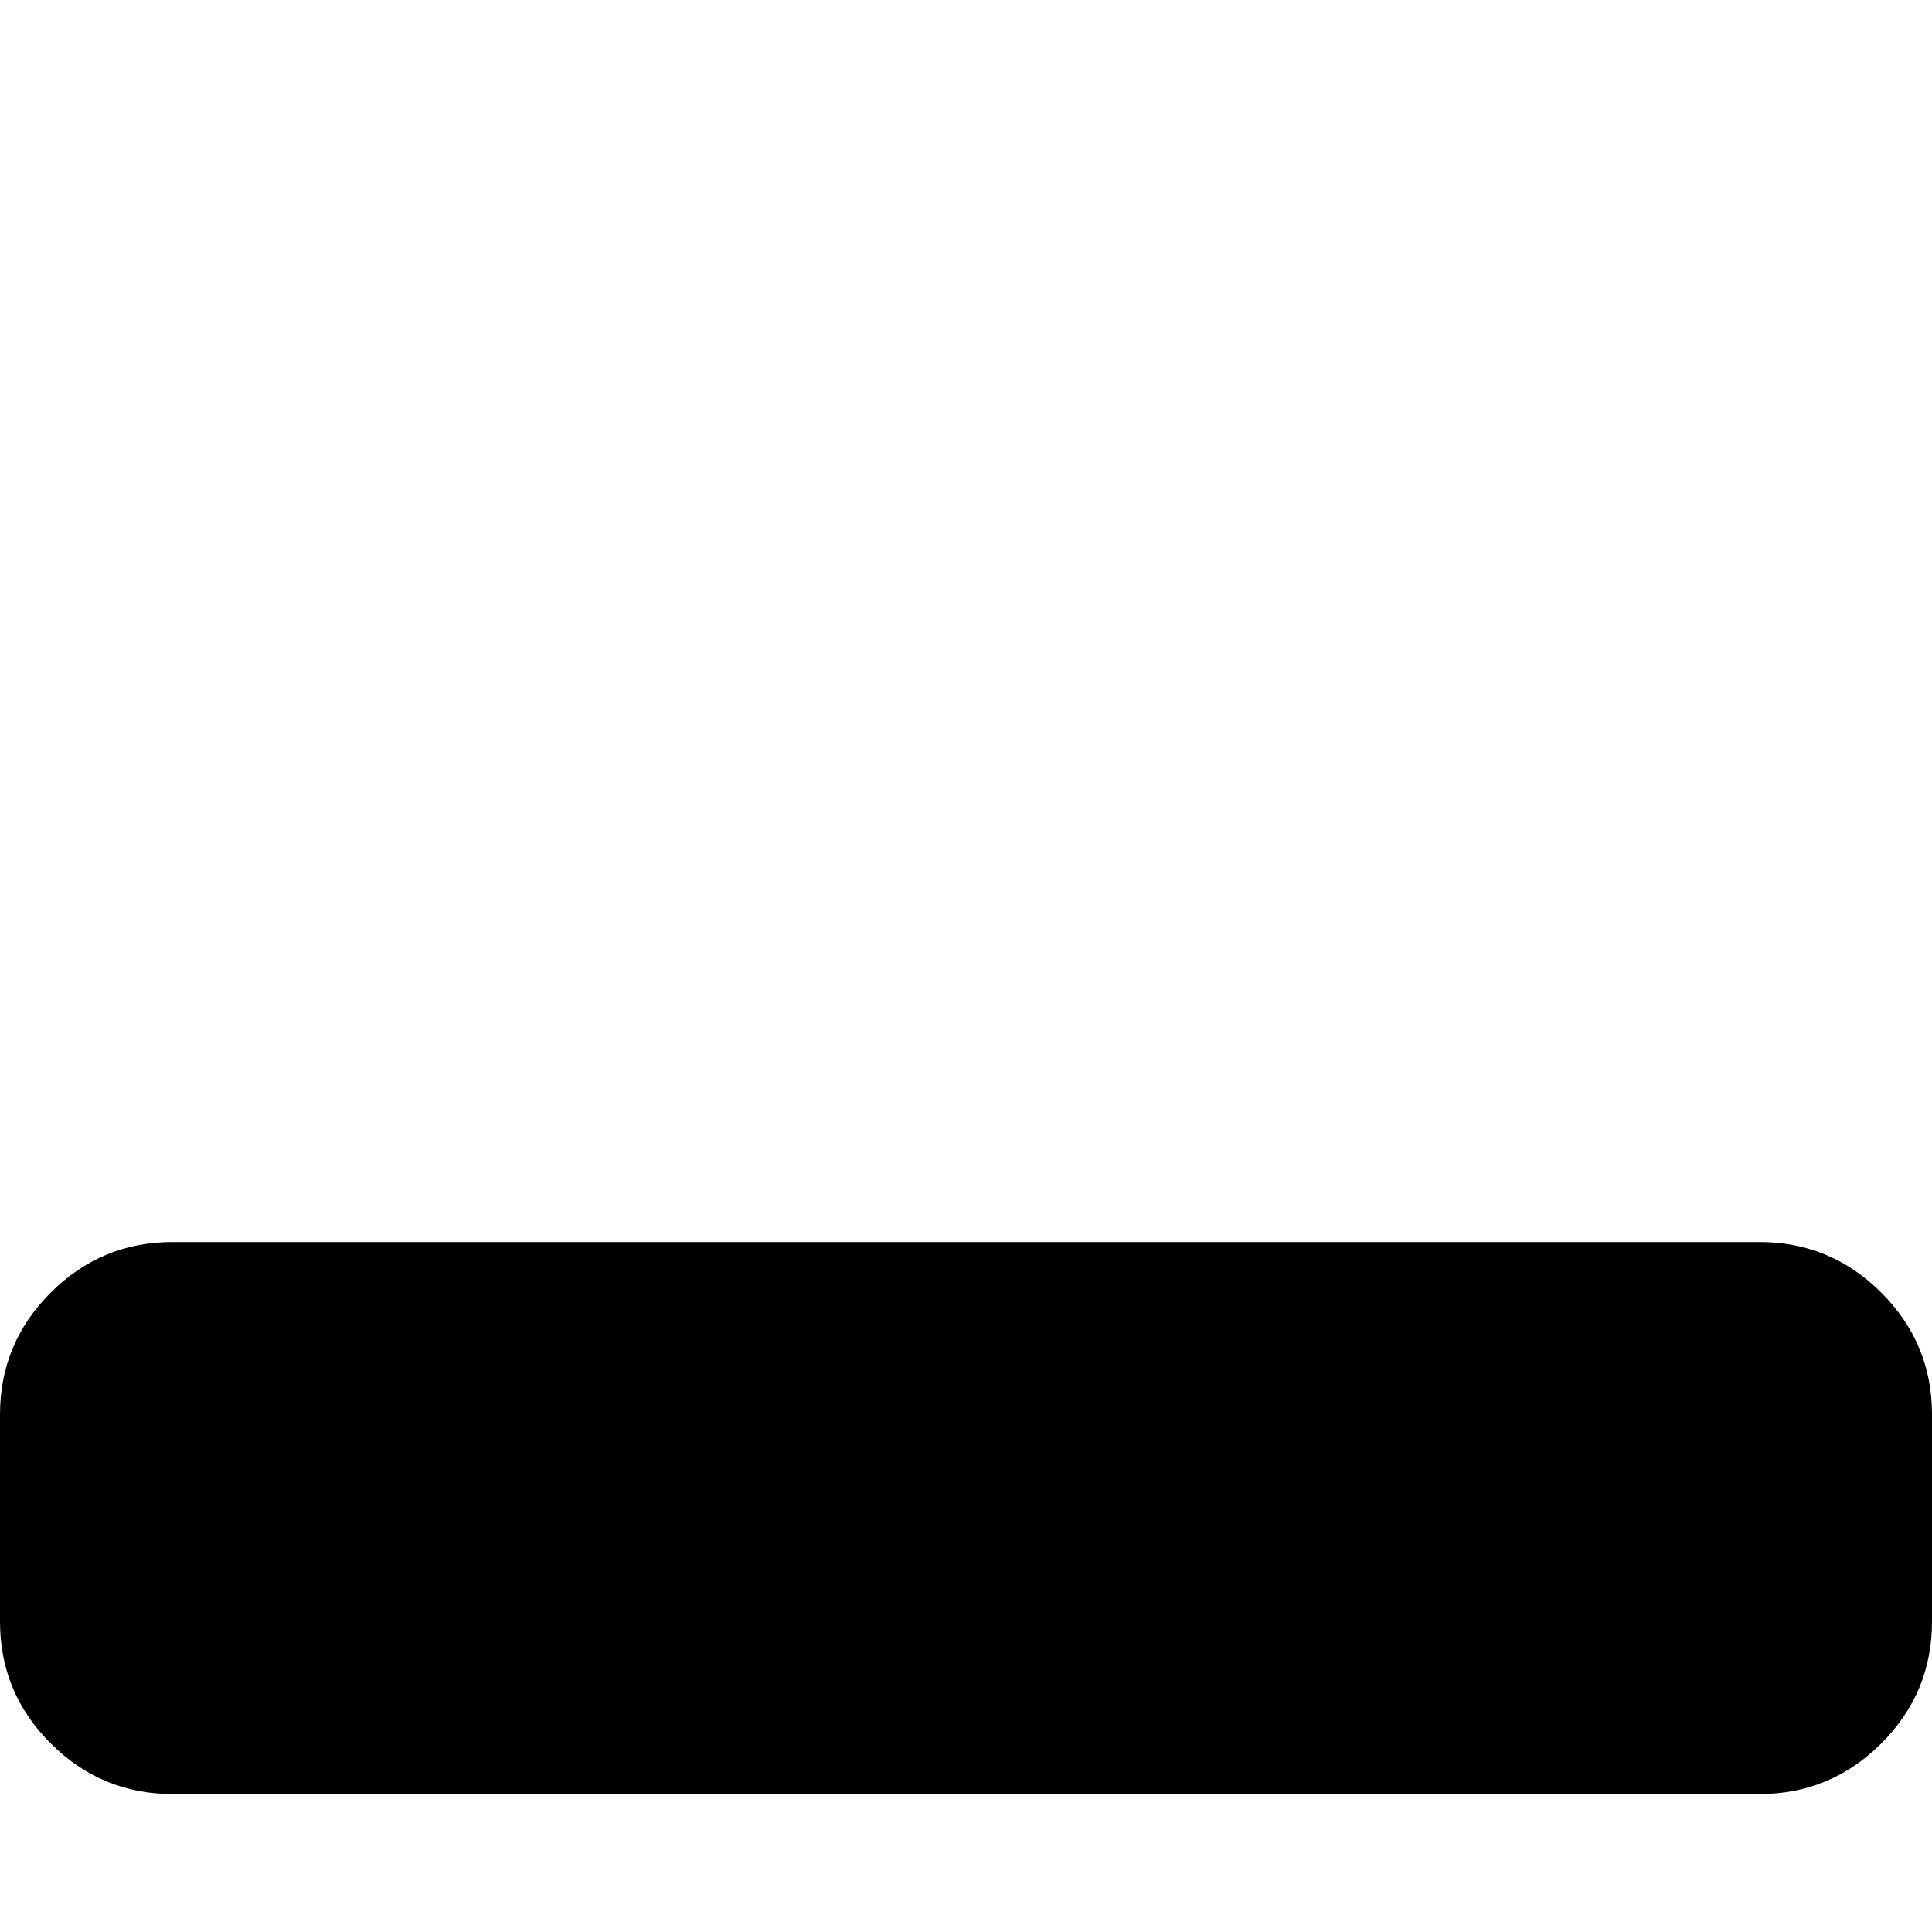 <svg fill="currentColor" version="1.1" xmlns="http://www.w3.org/2000/svg" width="32" height="32" viewBox="0 0 32 32"><path d="M32 23.429v3.429q0 1.179-0.839 2.018t-2.018 0.839h-26.286q-1.179 0-2.018-0.839t-0.839-2.018v-3.429q0-1.179 0.839-2.018t2.018-0.839h26.286q1.179 0 2.018 0.839t0.839 2.018z"></path></svg>